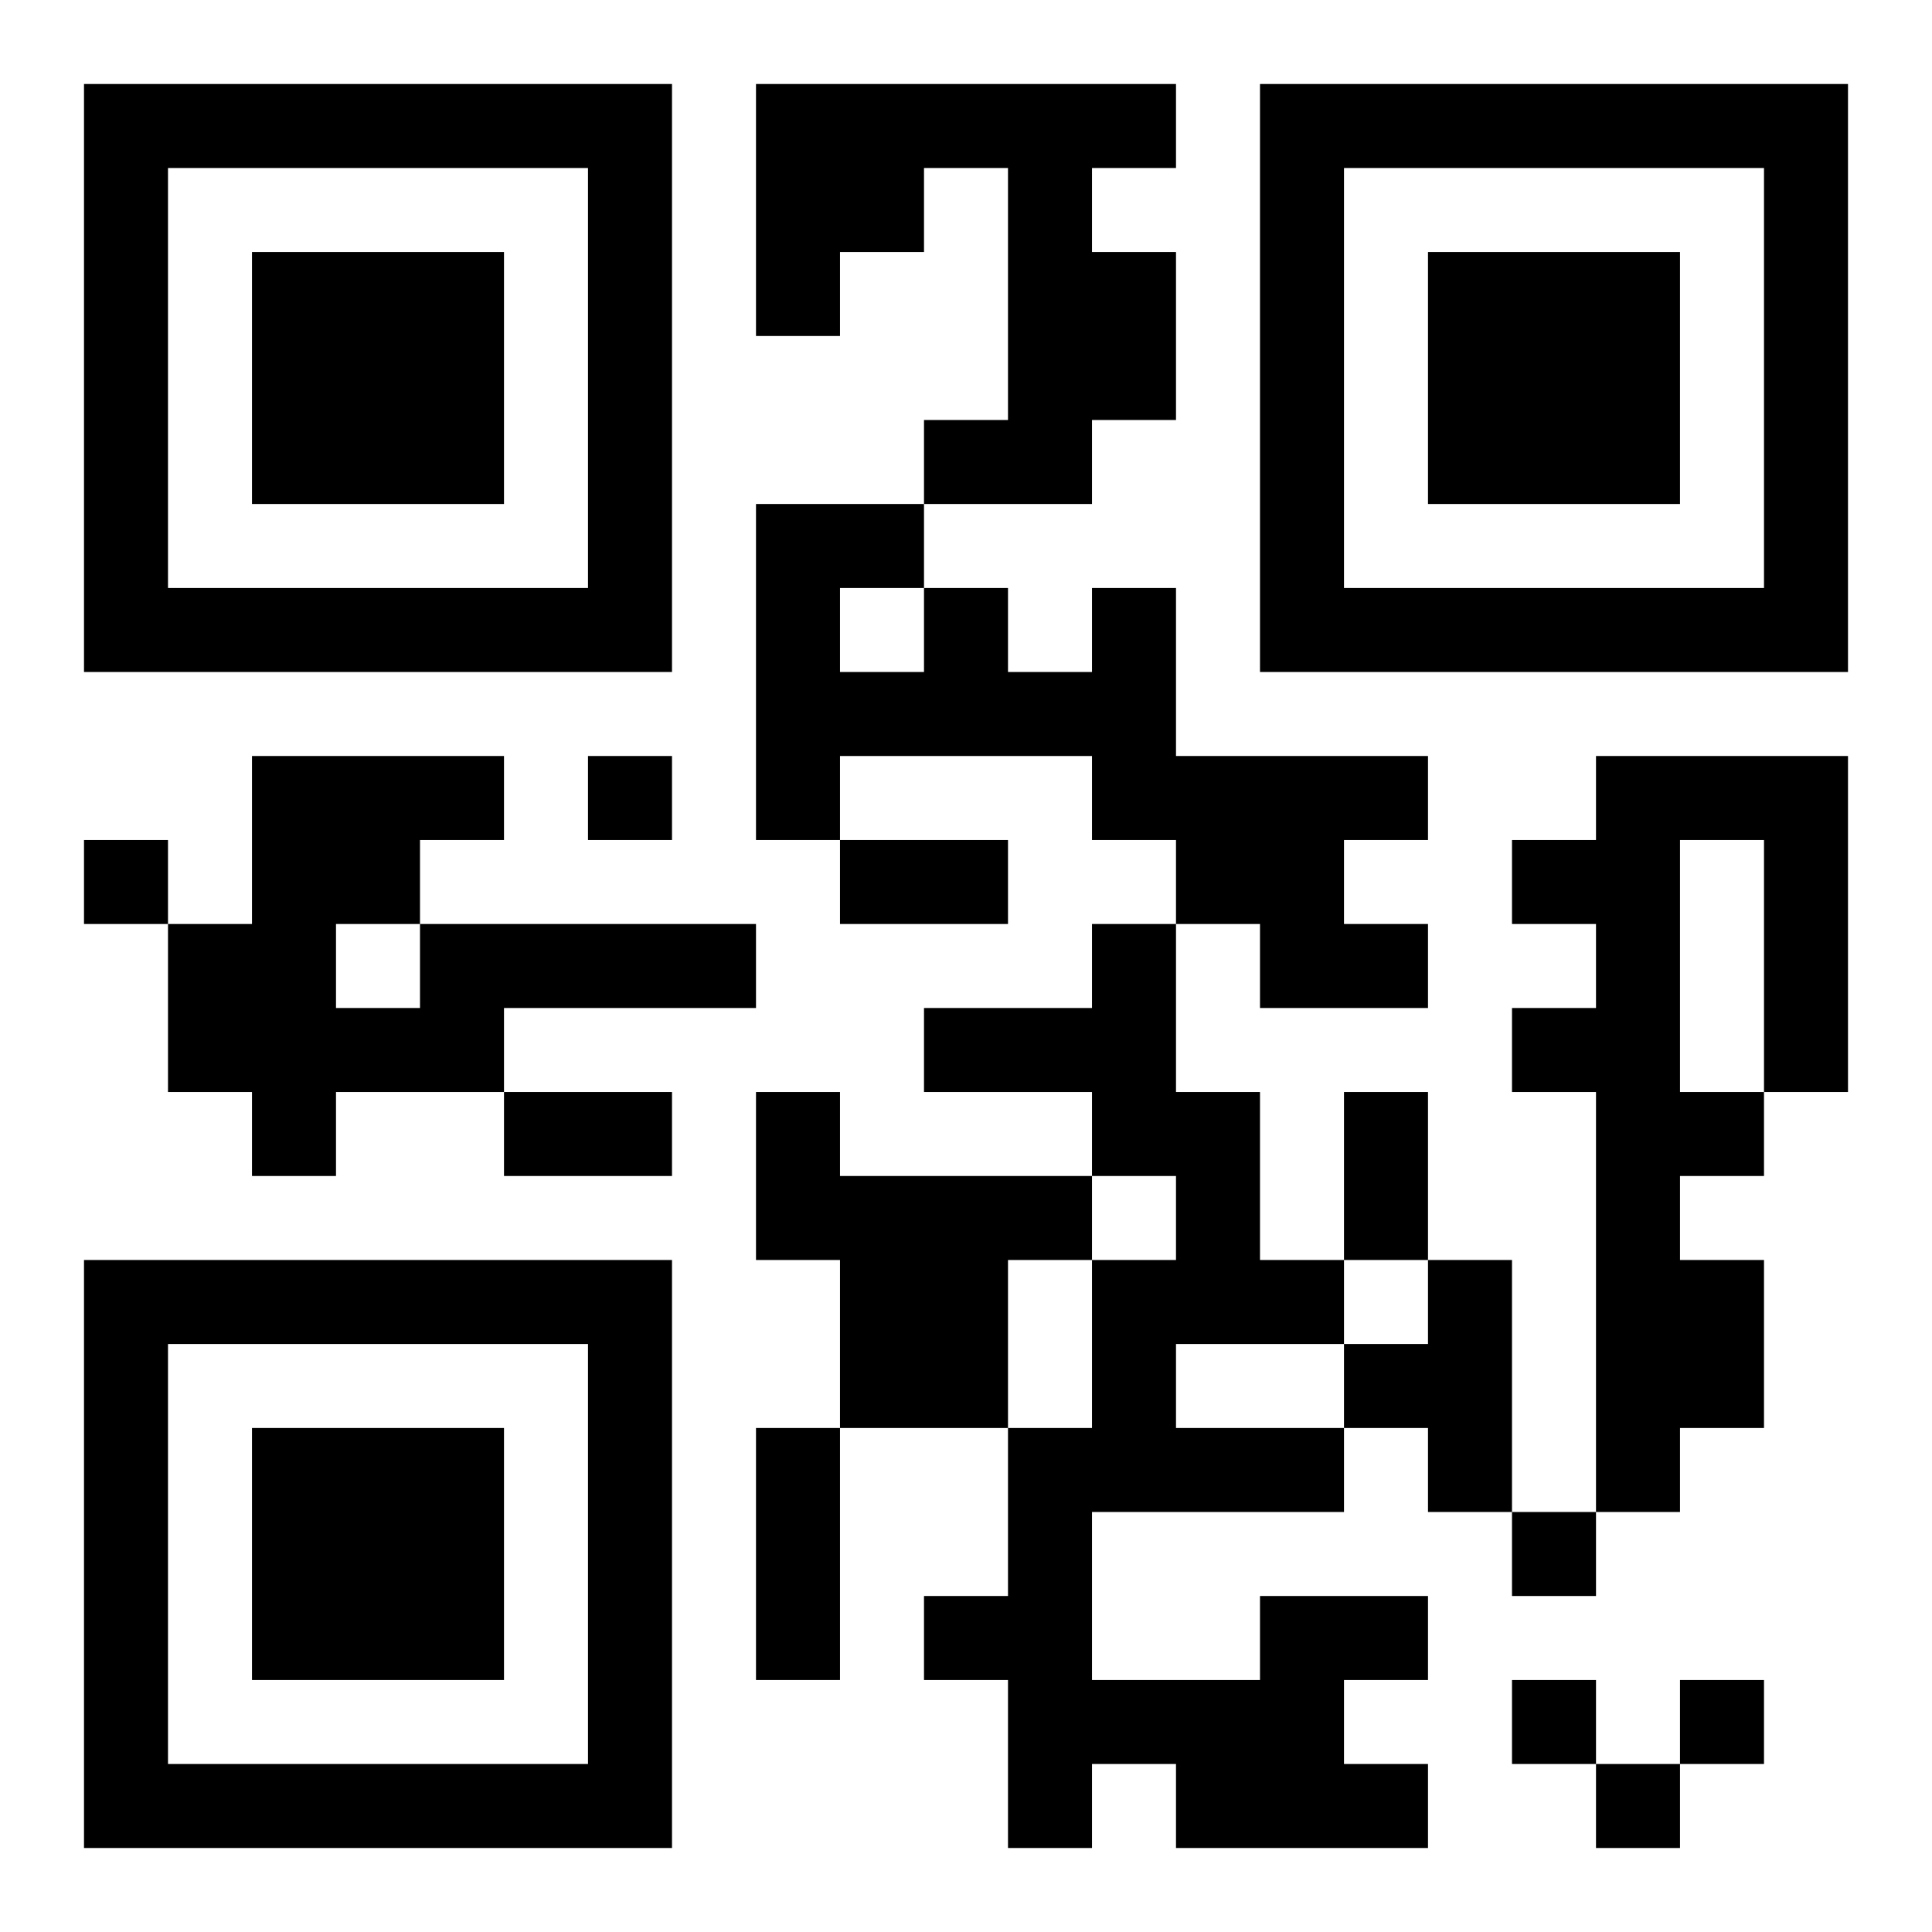 <?xml version="1.0" encoding="UTF-8"?>
<!DOCTYPE svg PUBLIC "-//W3C//DTD SVG 1.1//EN" "http://www.w3.org/Graphics/SVG/1.1/DTD/svg11.dtd">
<svg xmlns="http://www.w3.org/2000/svg" version="1.1" viewBox="0 0 23 23" stroke="none">
	<rect width="100%" height="100%" fill="#ffffff"/>
	<path d="M1,1h7v1h-7z M9,1h5v1h-5z M15,1h7v1h-7z M1,2h1v6h-1z M7,2h1v6h-1z M9,2h2v1h-2z M12,2h1v4h-1z M15,2h1v6h-1z M21,2h1v6h-1z M3,3h3v3h-3z M9,3h1v1h-1z M13,3h1v2h-1z M17,3h3v3h-3z M11,5h1v1h-1z M9,6h1v4h-1z M10,6h1v1h-1z M2,7h5v1h-5z M11,7h1v2h-1z M13,7h1v3h-1z M16,7h5v1h-5z M10,8h1v1h-1z M12,8h1v1h-1z M3,9h1v5h-1z M4,9h2v1h-2z M7,9h1v1h-1z M14,9h2v2h-2z M16,9h1v1h-1z M19,9h1v9h-1z M20,9h2v1h-2z M1,10h1v1h-1z M4,10h1v1h-1z M10,10h2v1h-2z M18,10h1v1h-1z M21,10h1v3h-1z M2,11h1v2h-1z M5,11h4v1h-4z M13,11h1v3h-1z M15,11h2v1h-2z M4,12h2v1h-2z M11,12h2v1h-2z M18,12h1v1h-1z M6,13h2v1h-2z M9,13h1v2h-1z M14,13h1v3h-1z M16,13h1v2h-1z M20,13h1v1h-1z M10,14h2v3h-2z M12,14h1v1h-1z M1,15h7v1h-7z M13,15h1v3h-1z M15,15h1v1h-1z M17,15h1v3h-1z M20,15h1v2h-1z M1,16h1v6h-1z M7,16h1v6h-1z M16,16h1v1h-1z M3,17h3v3h-3z M9,17h1v3h-1z M12,17h1v5h-1z M14,17h2v1h-2z M18,18h1v1h-1z M11,19h1v1h-1z M15,19h1v3h-1z M16,19h1v1h-1z M13,20h2v1h-2z M18,20h1v1h-1z M20,20h1v1h-1z M2,21h5v1h-5z M14,21h1v1h-1z M16,21h1v1h-1z M19,21h1v1h-1z" fill="#000000"/>
</svg>
